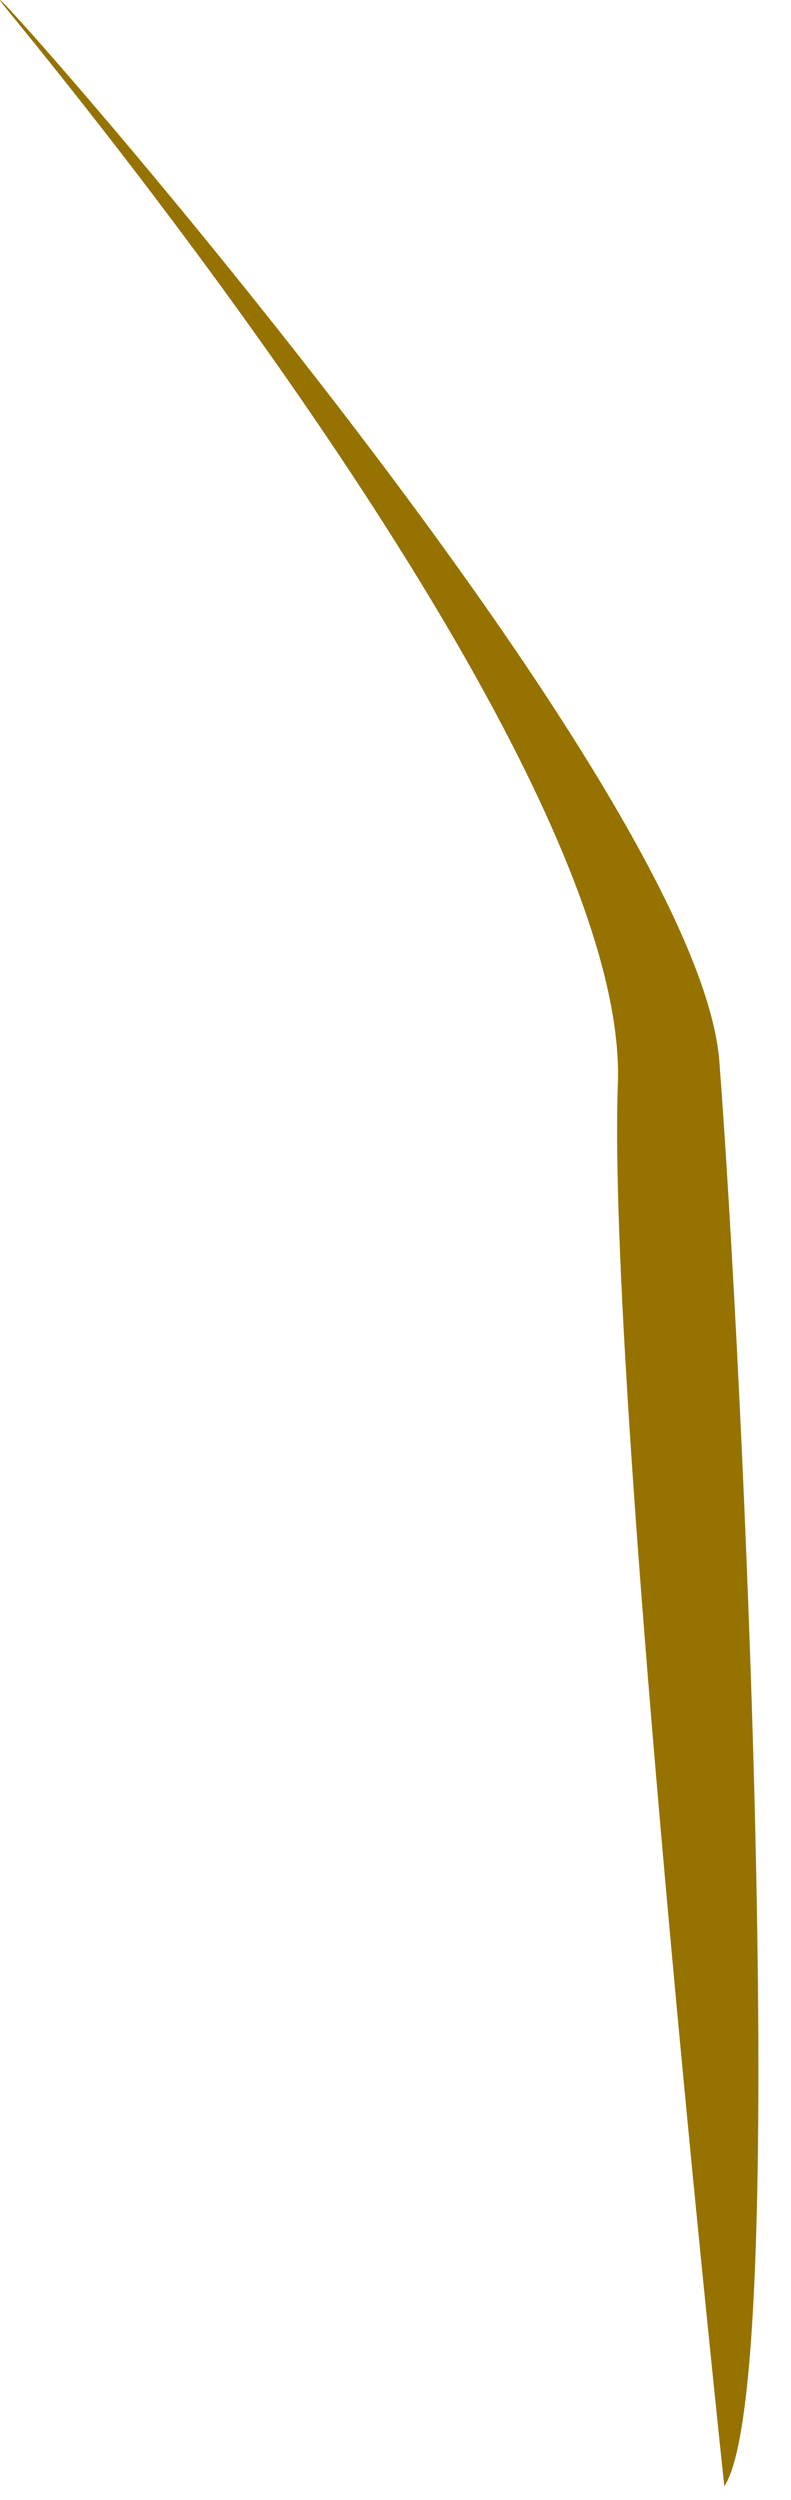 <?xml version="1.0" encoding="utf-8"?>
<svg xmlns="http://www.w3.org/2000/svg" fill="none" height="100%" overflow="visible" preserveAspectRatio="none" style="display: block;" viewBox="0 0 19 60" width="100%">
<path d="M17.398 59.672C19.023 57.235 17.82 32.515 17.279 25.473C16.738 18.431 -2.222 -2.693 0.216 0.286C2.653 3.265 15.112 18.702 14.841 26.014C14.572 33.327 17.398 59.672 17.398 59.672Z" fill="#967200" id="Vector"/>
</svg>